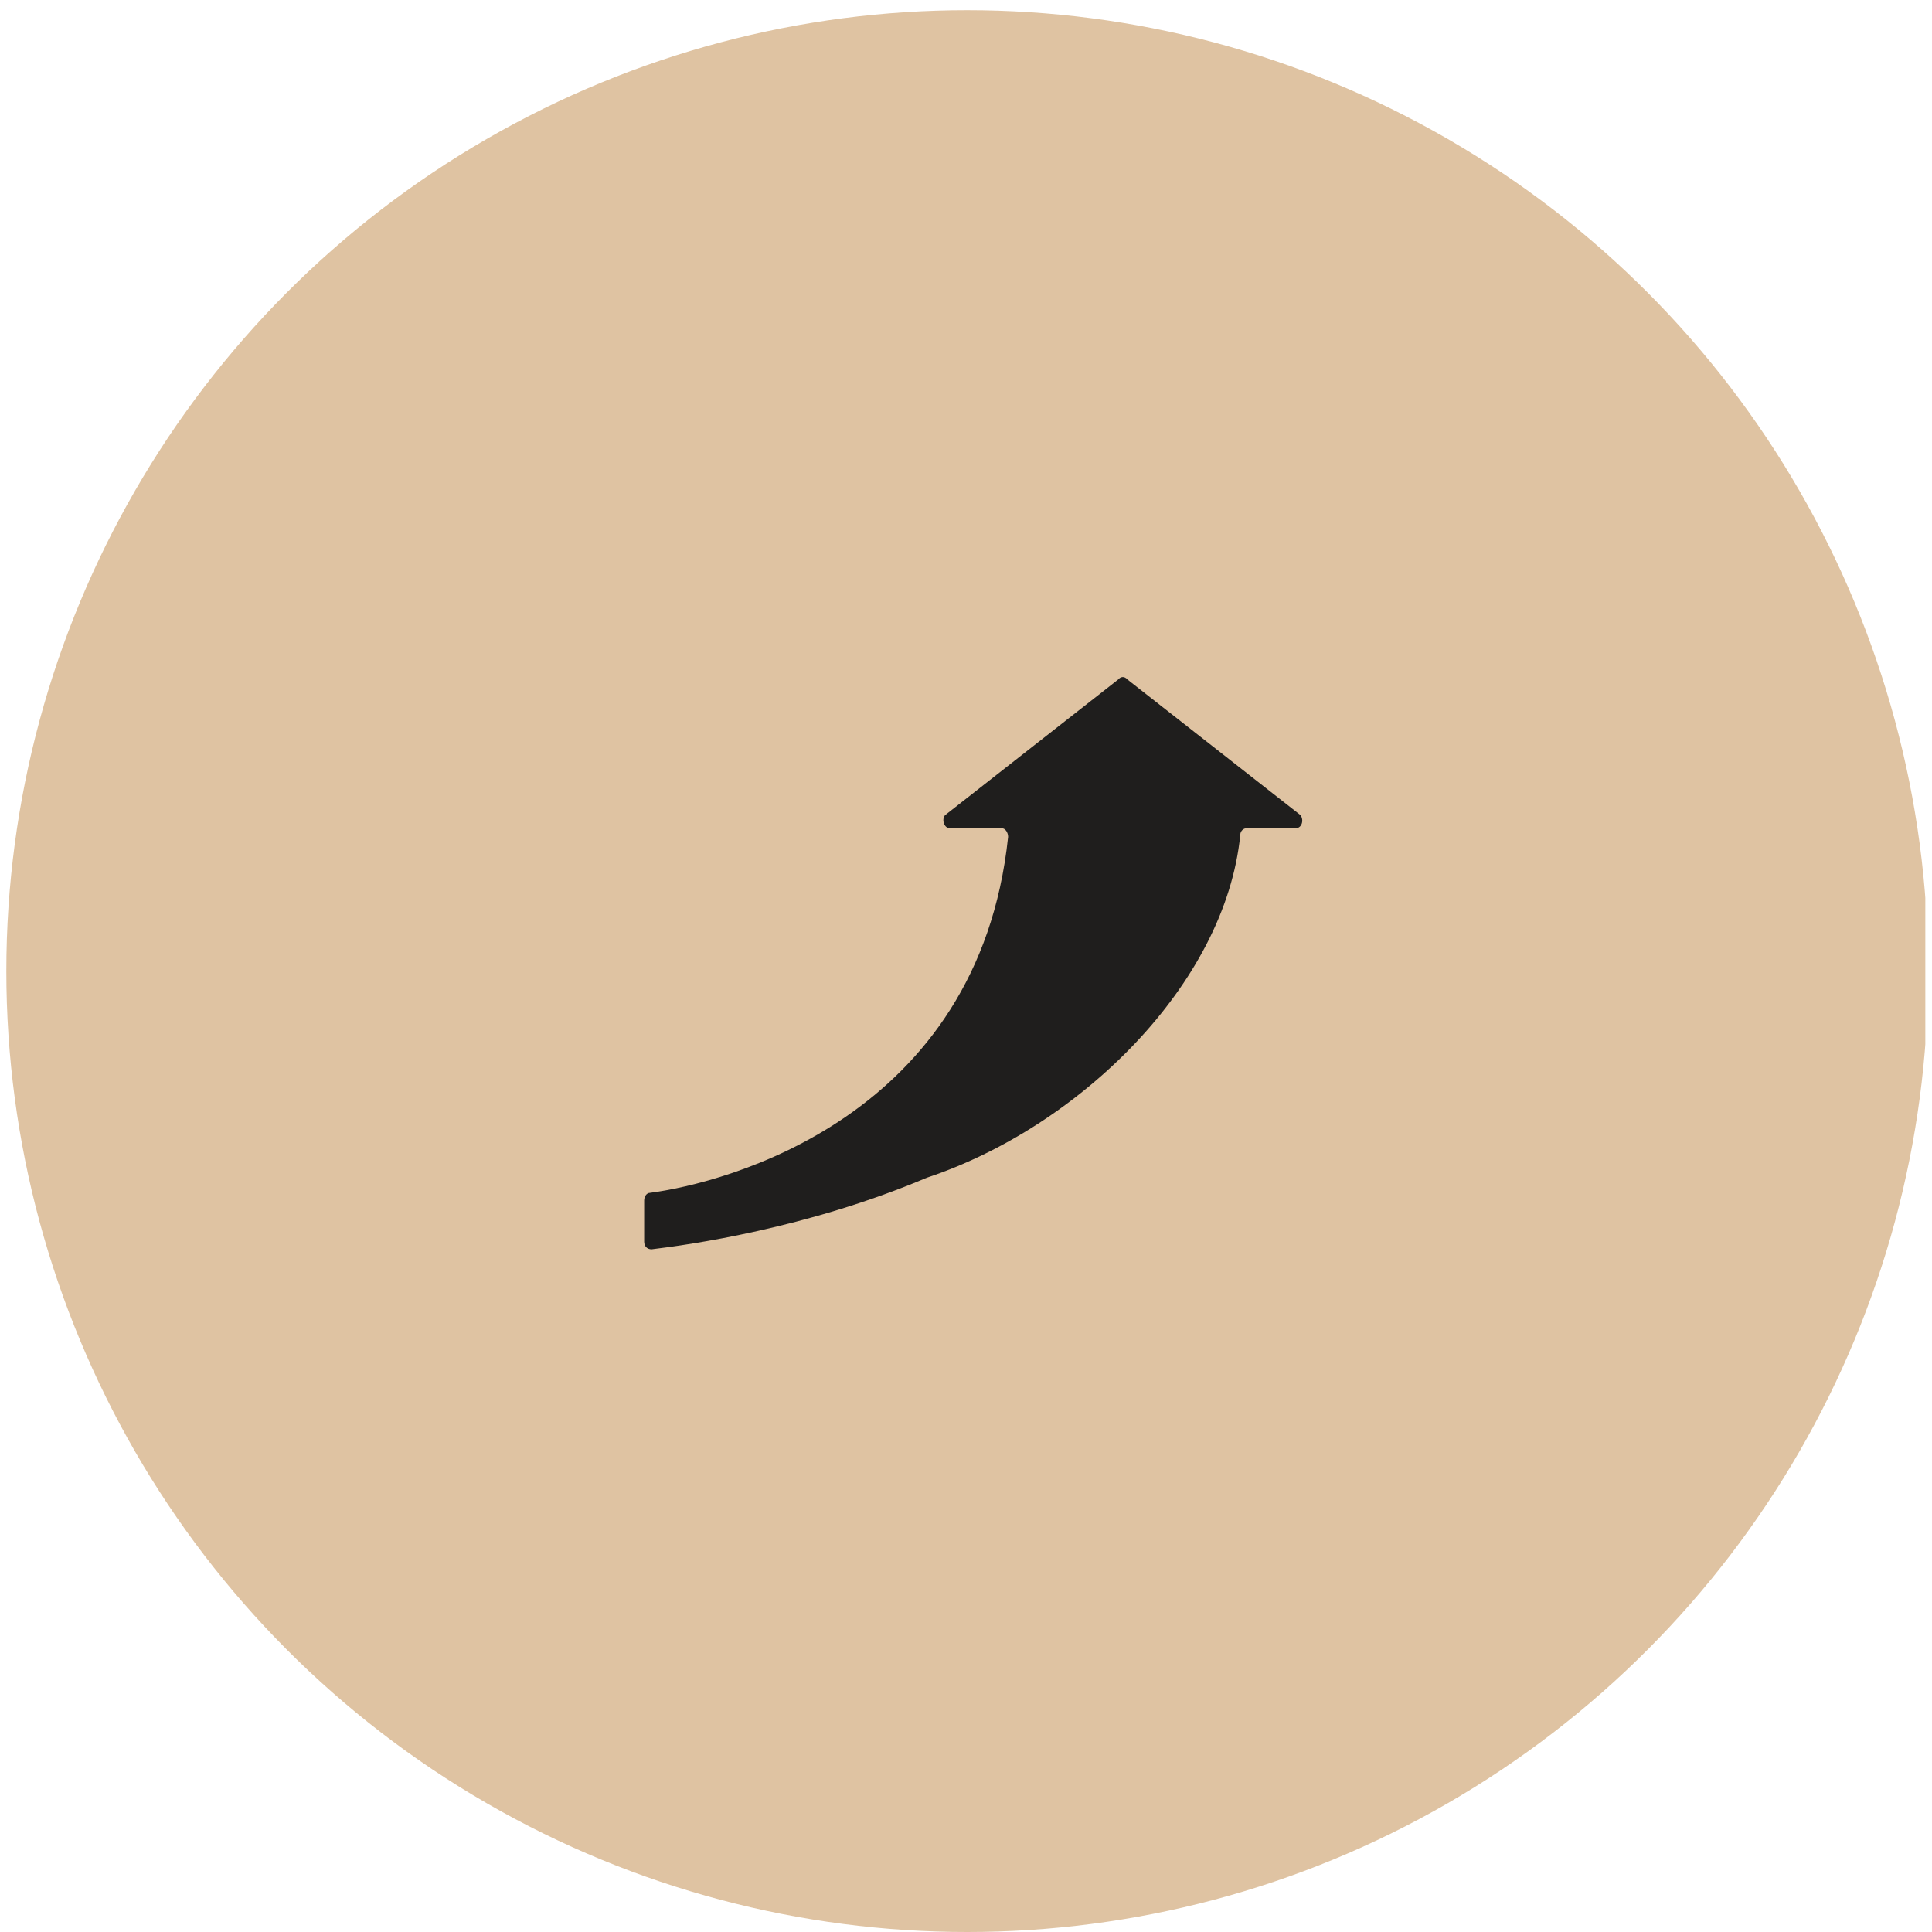 <?xml version="1.0" encoding="UTF-8"?> <svg xmlns="http://www.w3.org/2000/svg" width="128" height="128" viewBox="0 0 128 128" fill="none"> <g clip-path="url(#clip0_9_320)"> <circle cx="64.082" cy="64.338" r="63.662" fill="#DFC3A2"></circle> <path d="M74.082 45.02L62.613 54.008C62.367 54.295 62.551 54.87 62.92 54.87H66.36C66.605 54.87 66.79 55.158 66.79 55.446C64.824 74.07 48.022 78.383 43.046 79.031C42.862 79.031 42.678 79.246 42.678 79.534V82.266C42.678 82.554 42.862 82.77 43.169 82.77C45.565 82.482 53.427 81.404 61.412 78.024C71.478 74.676 81.19 65.225 82.173 55.302C82.173 55.086 82.357 54.87 82.603 54.87H85.858C86.227 54.87 86.411 54.367 86.165 54.008L74.696 45.019C74.512 44.803 74.266 44.803 74.082 45.02Z" fill="#1F1E1D"></path> </g> <defs> <clipPath id="clip0_9_320"> <rect width="127.324" height="127.324" fill="white" transform="translate(0.234 0.676)"></rect> </clipPath> </defs> </svg> 
